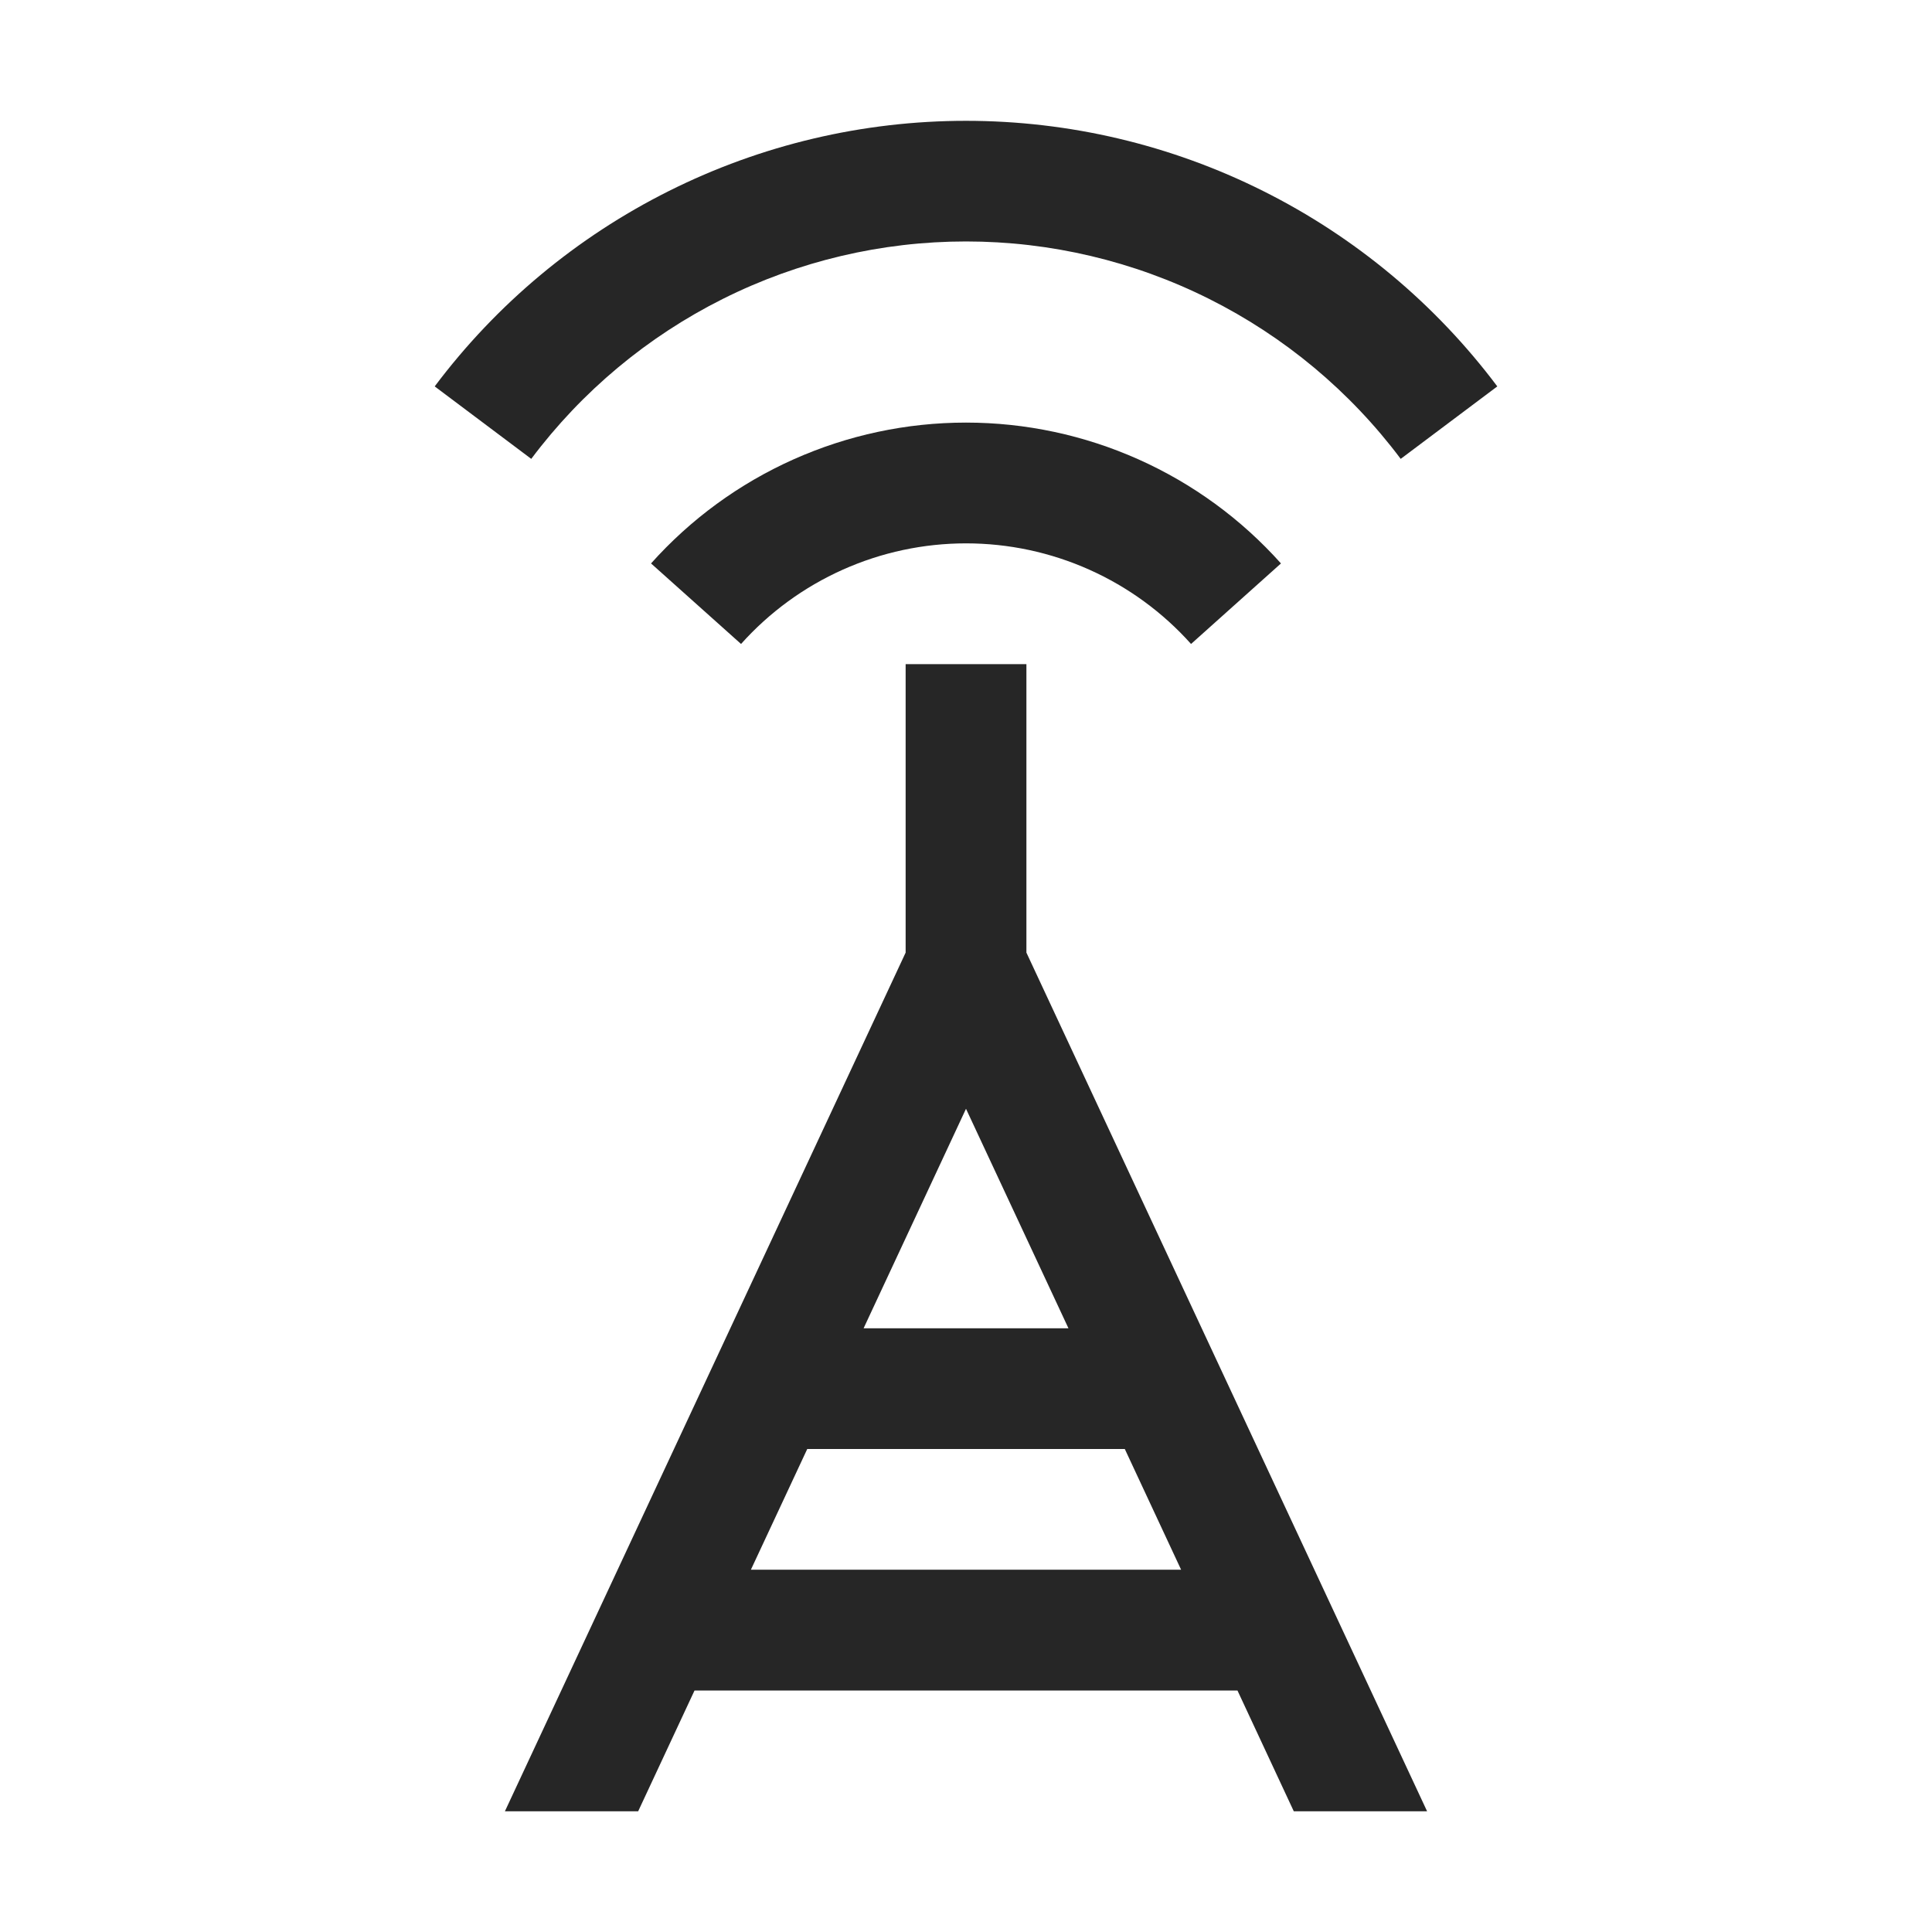 <svg width="41" height="41" viewBox="0 0 41 41" fill="none" xmlns="http://www.w3.org/2000/svg">
<g id="carbon:transmission-lte">
<path id="Vector" d="M13.543 38.438L14.739 35.875H26.261L27.456 38.438H30.285L21.782 20.216V14.094H19.219V20.216L10.715 38.438H13.543ZM20.5 23.53L22.674 28.188H18.327L20.5 23.53ZM17.131 30.75H23.87L25.065 33.312H15.935L17.131 30.75ZM13.816 11.957C14.657 11.016 15.687 10.264 16.839 9.749C17.991 9.234 19.238 8.968 20.5 8.968C21.762 8.968 23.009 9.234 24.161 9.749C25.313 10.264 26.343 11.016 27.184 11.957L25.276 13.666C24.675 12.994 23.939 12.457 23.116 12.089C22.293 11.721 21.402 11.531 20.501 11.531C19.6 11.531 18.709 11.721 17.886 12.089C17.063 12.457 16.327 12.994 15.726 13.666L13.816 11.957Z" fill="#262626"/>
<path id="Vector_2" d="M9.225 8.2C10.538 6.45 12.241 5.03 14.198 4.052C16.154 3.073 18.312 2.564 20.5 2.564C22.688 2.564 24.846 3.073 26.803 4.052C28.76 5.03 30.462 6.45 31.775 8.2L29.725 9.738C28.651 8.305 27.258 7.143 25.657 6.342C24.056 5.541 22.29 5.124 20.5 5.124C18.709 5.124 16.943 5.541 15.342 6.342C13.741 7.143 12.348 8.305 11.274 9.738L9.225 8.2Z" fill="#262626"/>
</g>
</svg>
